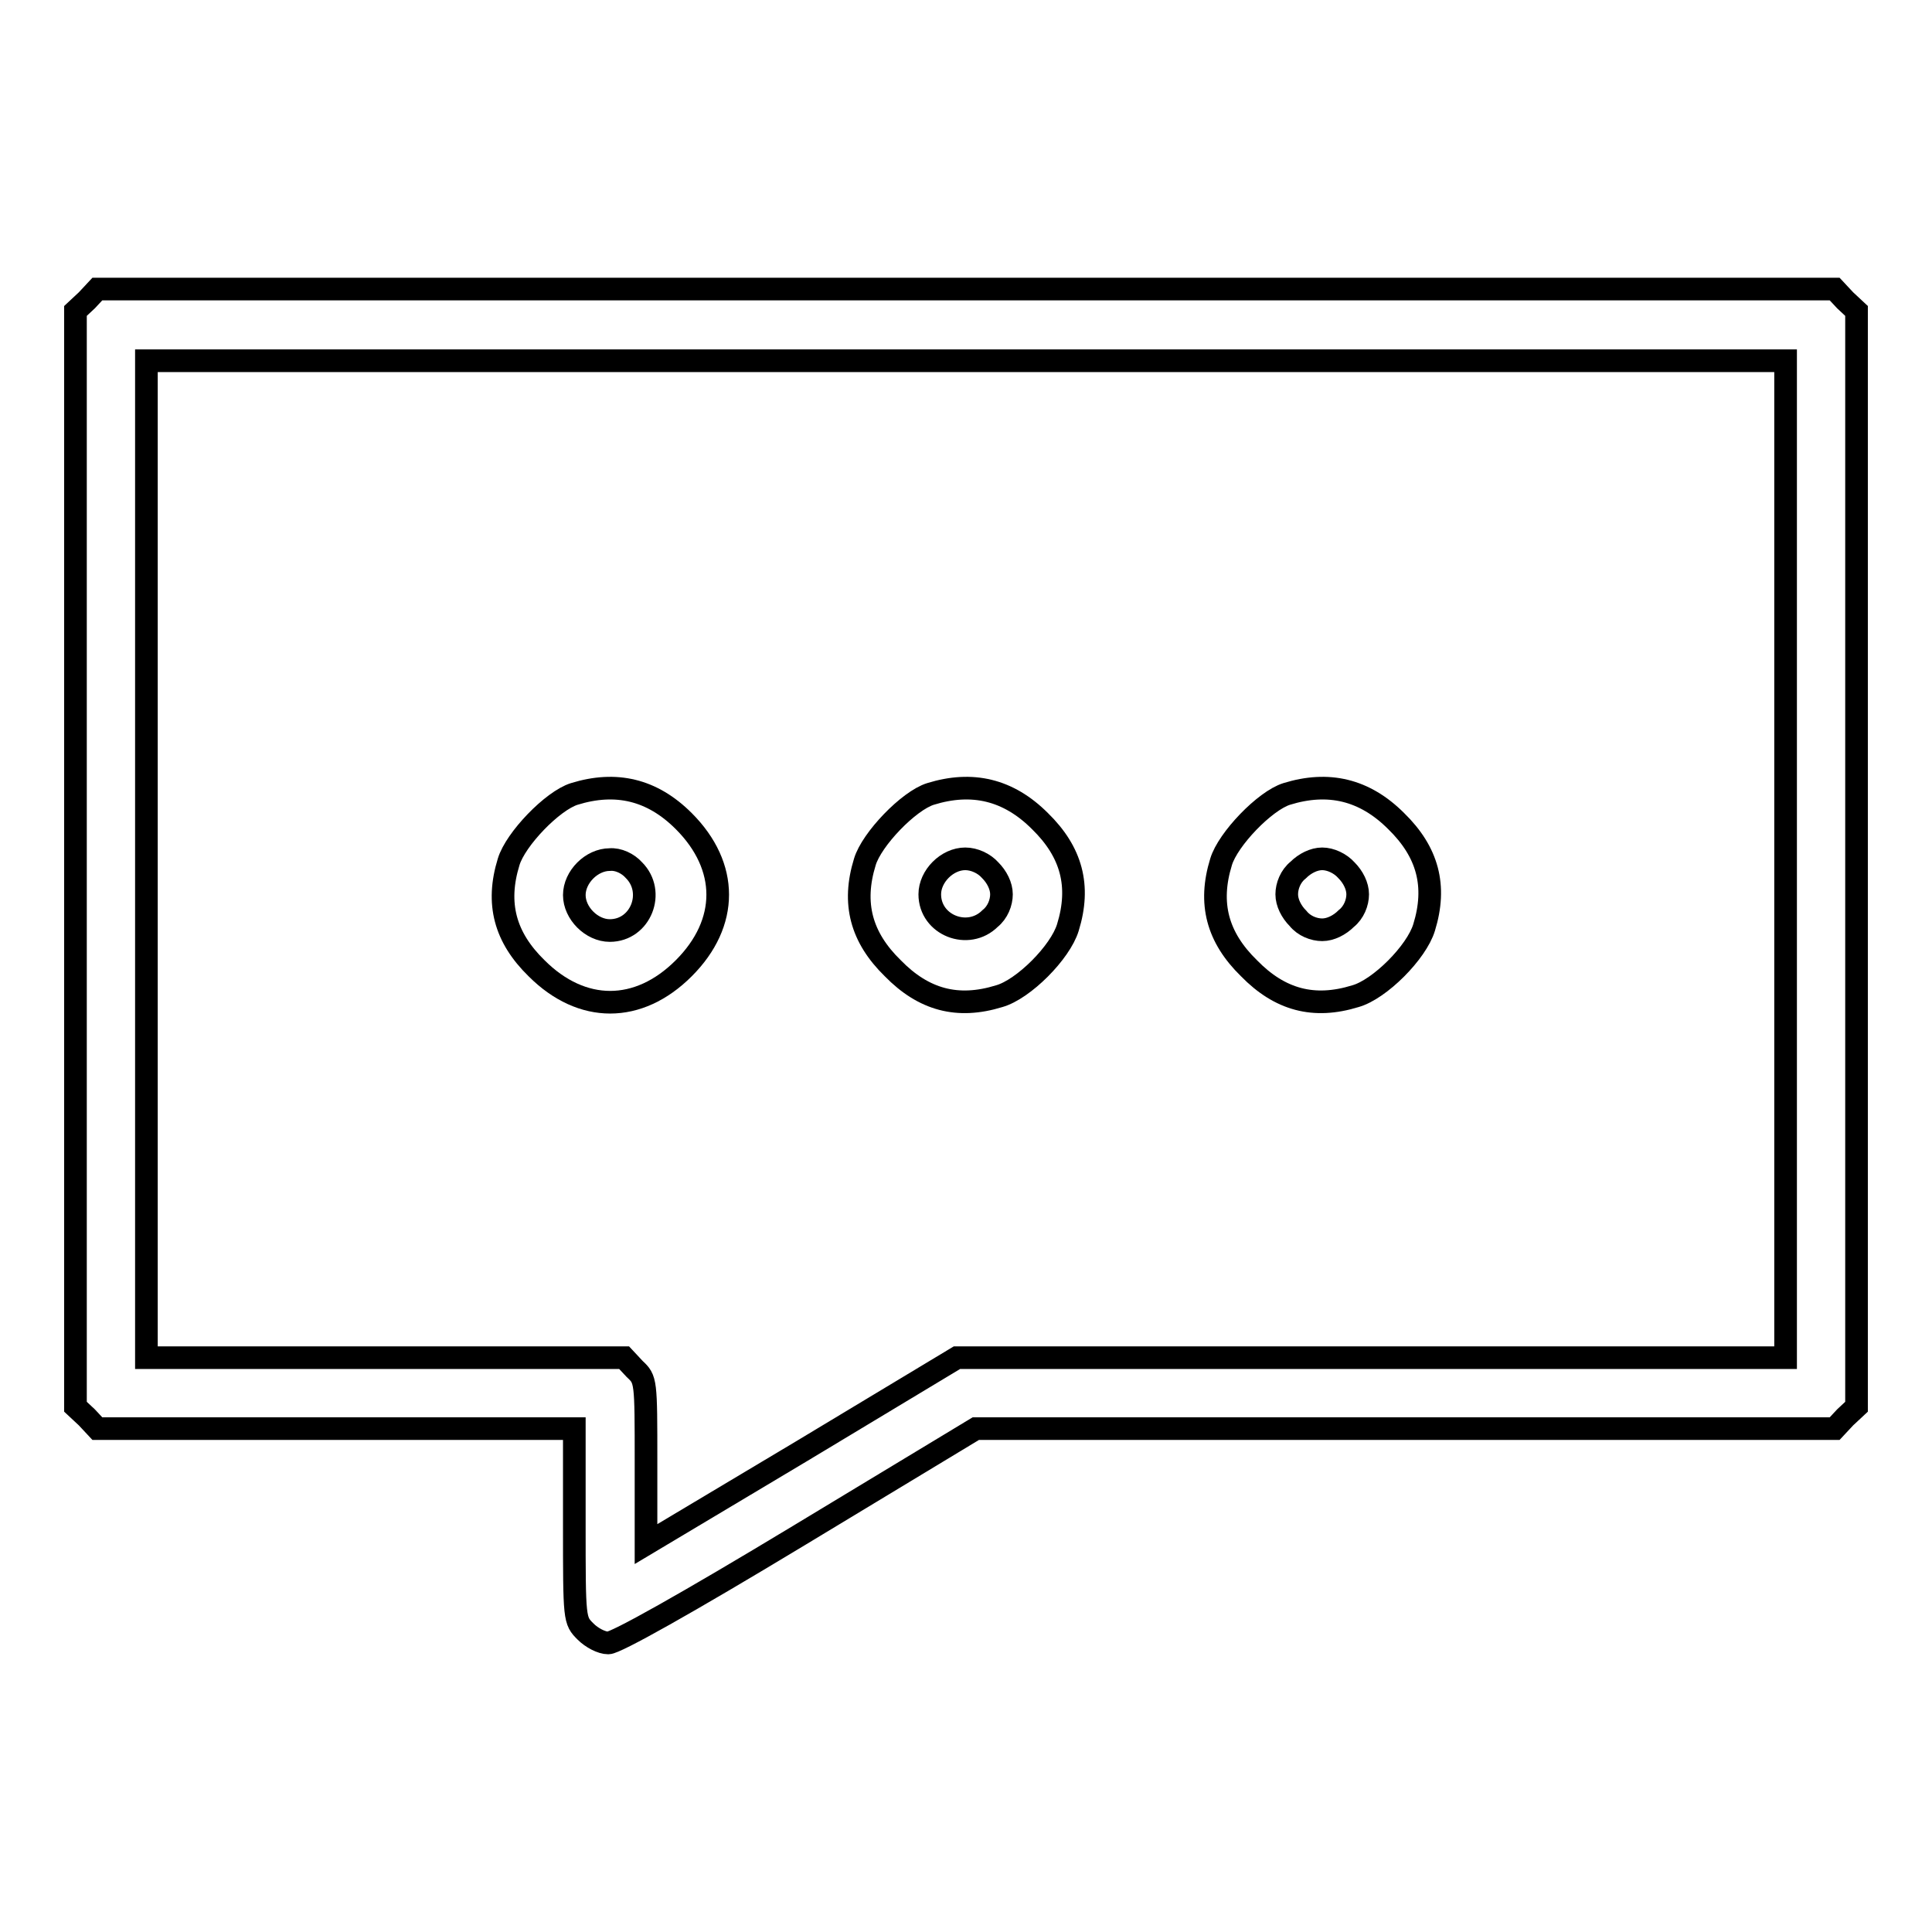 <?xml version="1.0" encoding="utf-8"?>
<!-- Svg Vector Icons : http://www.onlinewebfonts.com/icon -->
<!DOCTYPE svg PUBLIC "-//W3C//DTD SVG 1.1//EN" "http://www.w3.org/Graphics/SVG/1.1/DTD/svg11.dtd">
<svg version="1.1" xmlns="http://www.w3.org/2000/svg" xmlns:xlink="http://www.w3.org/1999/xlink" x="0px" y="0px" viewBox="0 0 256 256" enable-background="new 0 0 256 256" xml:space="preserve">
<g><g><g><path stroke-width="3" fill-opacity="0" stroke="#000000"  d="M11.5,39.8L10,41.2v72.6v72.6l1.5,1.4l1.4,1.5h31.6h31.6V202c0,12.7,0,12.7,1.5,14.2c0.8,0.8,2.1,1.5,3,1.5c1,0,10.3-5.2,25.2-14.2l23.5-14.2h56.9h56.9l1.4-1.5l1.5-1.4v-72.6V41.2l-1.5-1.4l-1.4-1.5H128H12.9L11.5,39.8z M236.6,113.8v66.1h-54.9h-54.9l-20.6,12.4l-20.6,12.3v-10.9c0-10.8,0-10.9-1.5-12.3l-1.4-1.5H51H19.4v-66.1V47.8H128h108.6V113.8z"/><path stroke-width="3" fill-opacity="0" stroke="#000000"  d="M76.1,105.2c-2.9,0.9-7.8,6-8.7,9c-1.7,5.5-0.5,10,3.7,14.1c6,6,13.5,6,19.5,0c6-6,6-13.5,0-19.5C86.4,104.6,81.6,103.5,76.1,105.2z M84,115.3c2.9,2.9,0.9,8-3.2,8c-2.4,0-4.7-2.3-4.7-4.7s2.3-4.7,4.7-4.7C81.9,113.8,83.2,114.4,84,115.3z"/><path stroke-width="3" fill-opacity="0" stroke="#000000"  d="M123.3,105.2c-2.9,0.9-7.8,6-8.7,9c-1.7,5.5-0.5,10,3.7,14.1c4.1,4.2,8.6,5.4,14.1,3.7c3.2-0.9,8.1-5.8,9.1-9.1c1.7-5.5,0.5-10-3.7-14.1C133.6,104.6,128.8,103.5,123.3,105.2z M131.2,115.3c0.9,0.9,1.5,2.1,1.5,3.2c0,1.1-0.5,2.4-1.5,3.2c-2.9,2.9-8,0.9-8-3.2c0-2.4,2.3-4.7,4.7-4.7C129.1,113.8,130.4,114.4,131.2,115.3z"/><path stroke-width="3" fill-opacity="0" stroke="#000000"  d="M170.5,105.2c-2.9,0.9-7.8,6-8.7,9c-1.7,5.5-0.5,10,3.7,14.1c4.1,4.2,8.6,5.4,14.1,3.7c3.2-0.9,8.1-5.8,9.1-9.1c1.7-5.5,0.5-10-3.7-14.1C180.8,104.6,176,103.5,170.5,105.2z M178.4,115.3c0.9,0.9,1.5,2.1,1.5,3.2c0,1.1-0.5,2.4-1.5,3.2c-0.9,0.9-2.1,1.5-3.2,1.5s-2.4-0.5-3.2-1.5c-0.9-0.9-1.5-2.1-1.5-3.2c0-1.1,0.5-2.4,1.5-3.2c0.9-0.9,2.1-1.5,3.2-1.5S177.6,114.4,178.4,115.3z"/></g></g></g>
</svg>